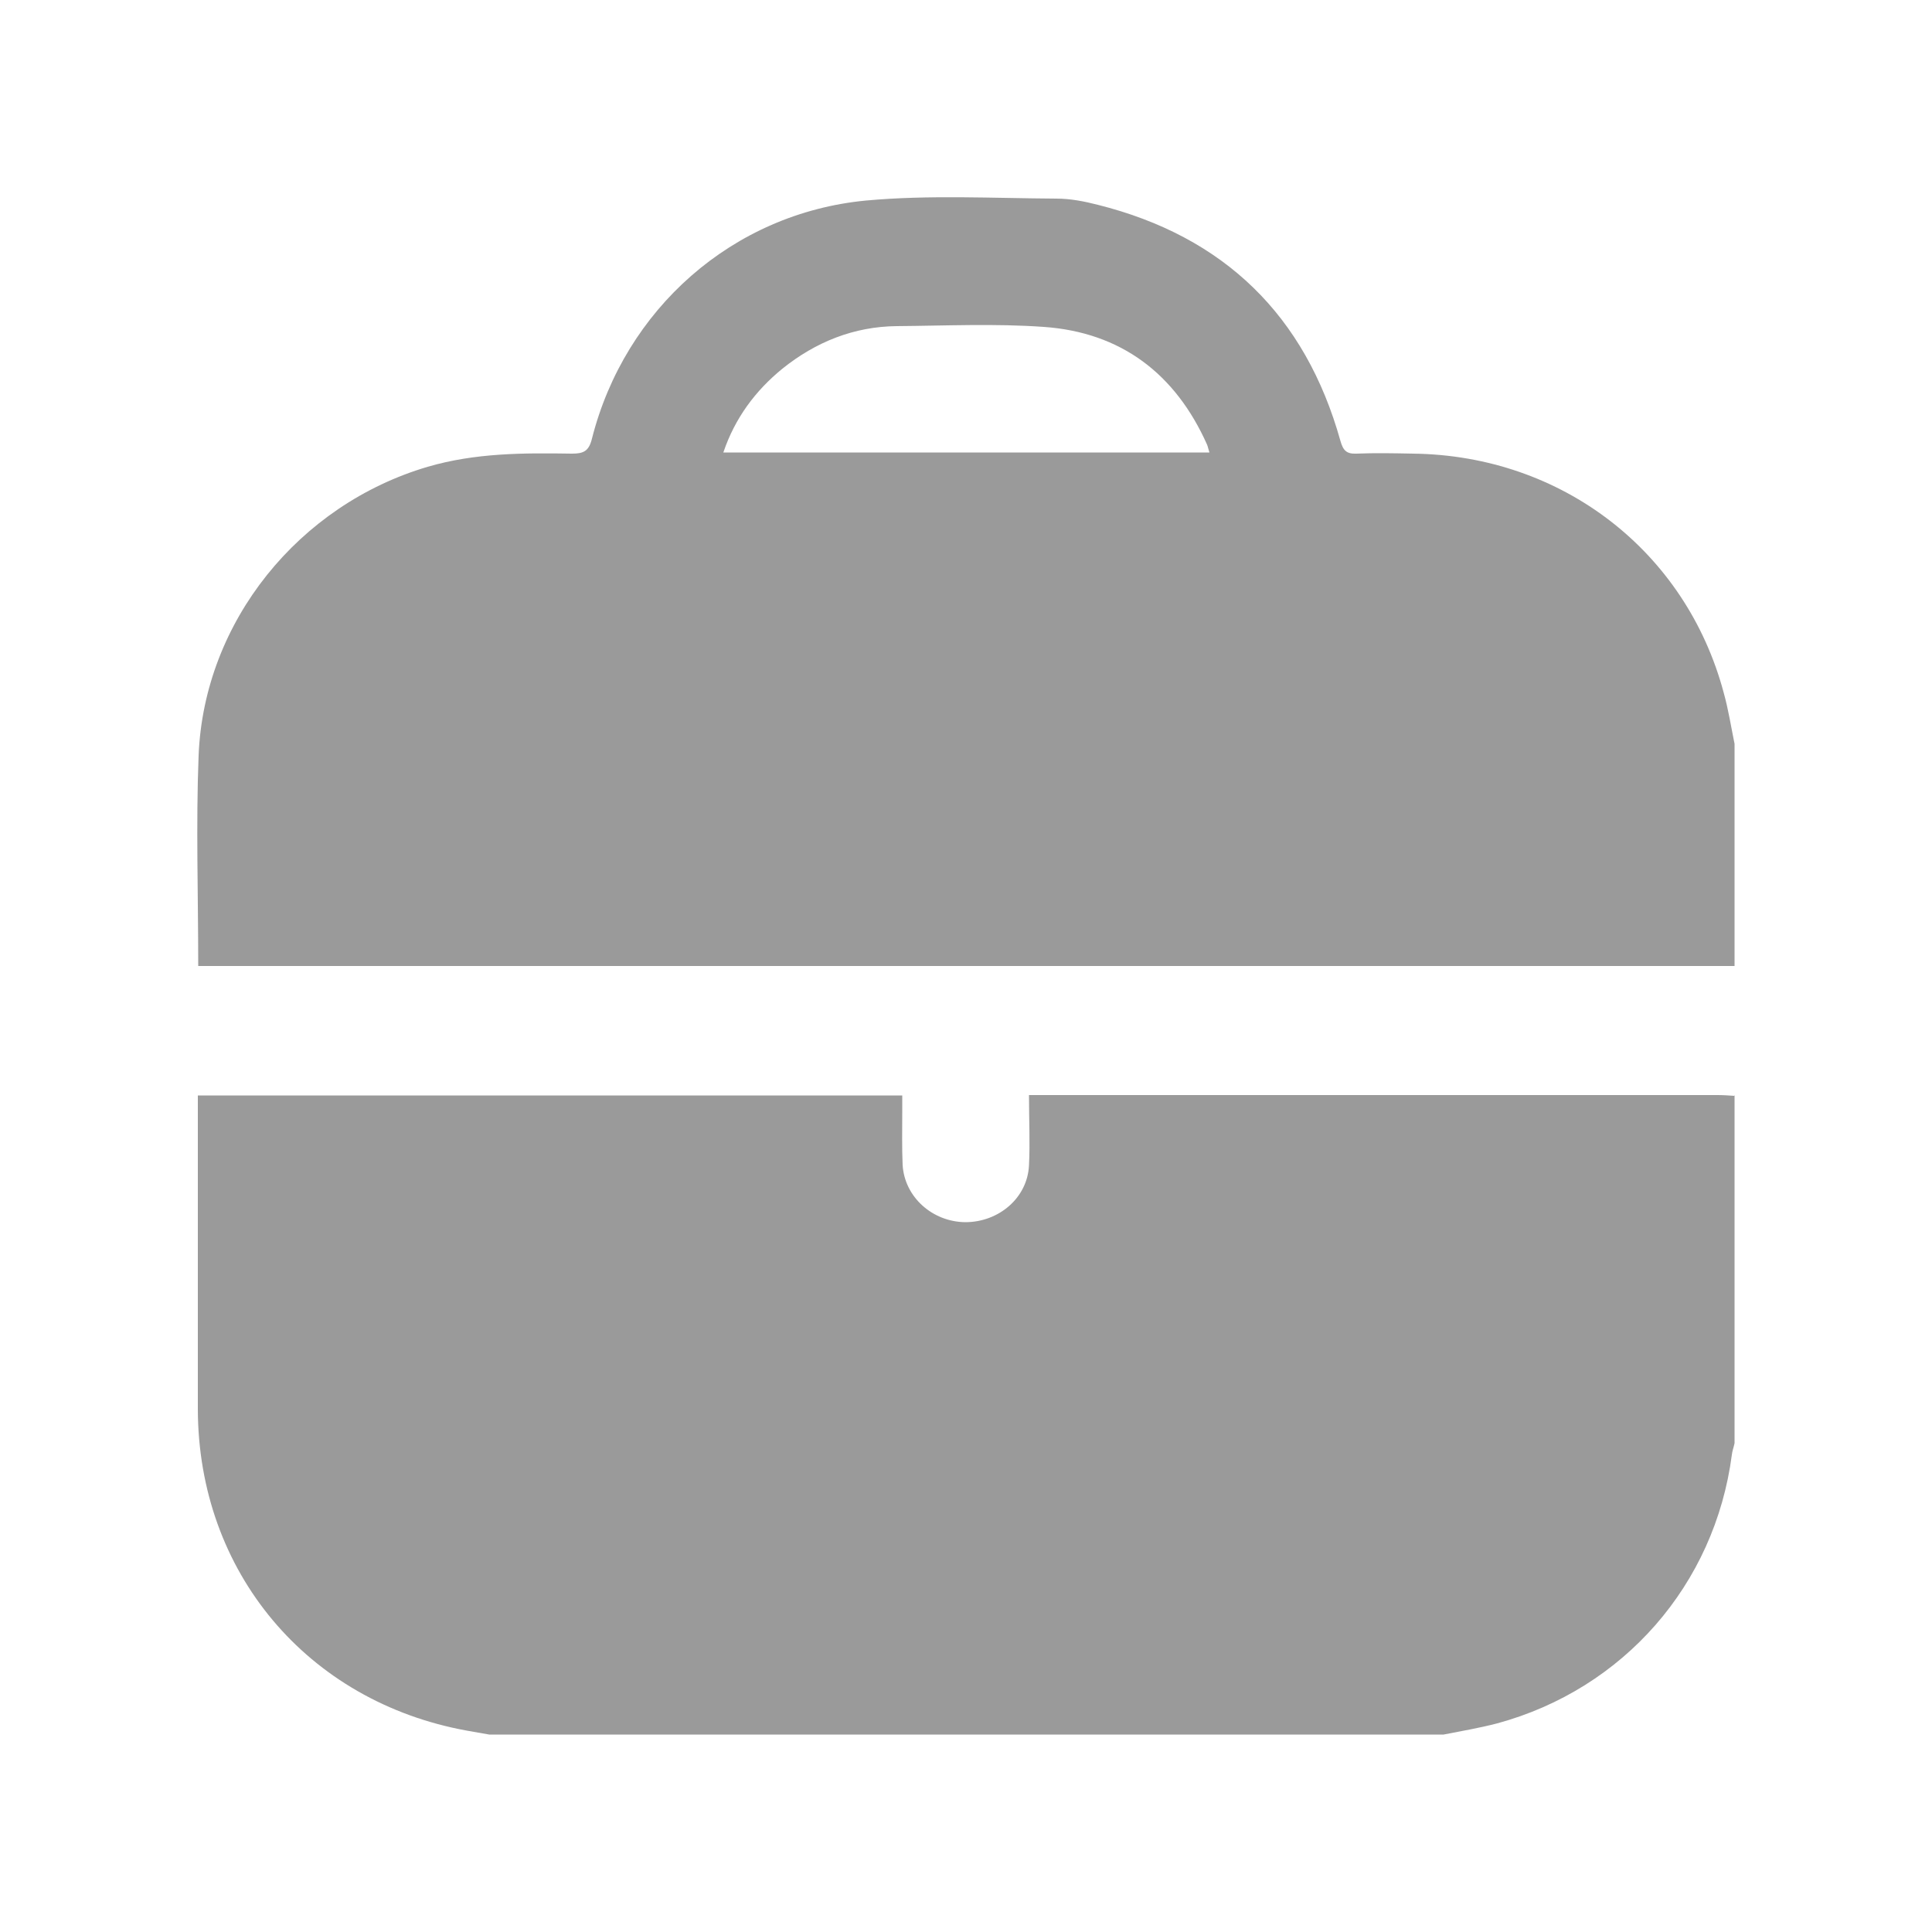 <?xml version="1.0" encoding="UTF-8"?>
<svg id="_圖層_2" data-name="圖層 2" xmlns="http://www.w3.org/2000/svg" viewBox="0 0 50 50">
  <defs>
    <style>
      .cls-1 {
        fill: none;
      }

      .cls-2 {
        fill: #9a9a9a;
      }
    </style>
  </defs>
  <g id="_圖層_1-2" data-name="圖層 1">
    <g>
      <g>
        <path class="cls-2" d="m44.89,28.34v9.01c-.02.1-.06.2-.07.3-.44,3.36-2.8,6.06-6.07,6.95-.46.12-.93.2-1.39.29H12.66c-.19-.03-.38-.07-.57-.1-4.14-.75-6.96-4.11-6.97-8.32,0-2.56,0-5.12,0-7.69,0-.14,0-.28,0-.43h18.23c0,.16,0,.3,0,.44,0,.45-.01.91.01,1.36.05.83.77,1.47,1.62,1.48.87,0,1.61-.63,1.65-1.47.03-.59,0-1.18,0-1.82h.51c5.77,0,11.54,0,17.31,0,.14,0,.28.01.43.02Z"/>
        <path class="cls-2" d="m44.89,19.25v5.75H5.13c0-1.85-.06-3.66.01-5.45.14-3.47,2.6-6.49,5.93-7.47,1.23-.36,2.48-.36,3.73-.34.3,0,.44-.06.52-.39.85-3.35,3.64-5.83,7.09-6.16,1.63-.15,3.28-.06,4.93-.05.36,0,.72.07,1.07.16,3.27.82,5.37,2.86,6.28,6.11.07.25.16.34.41.33.49-.02.98-.01,1.48,0,3.84.05,7.05,2.52,8.03,6.19.12.43.19.88.28,1.32Zm-13.59-7.54c-.03-.09-.04-.15-.06-.2-.82-1.84-2.23-2.91-4.23-3.05-1.26-.09-2.54-.03-3.8-.02-1.11.01-2.1.41-2.96,1.1-.7.57-1.23,1.28-1.53,2.17h12.59Z"/>
      </g>
      <rect class="cls-1" width="50" height="50"/>
    </g>
  </g>
</svg>